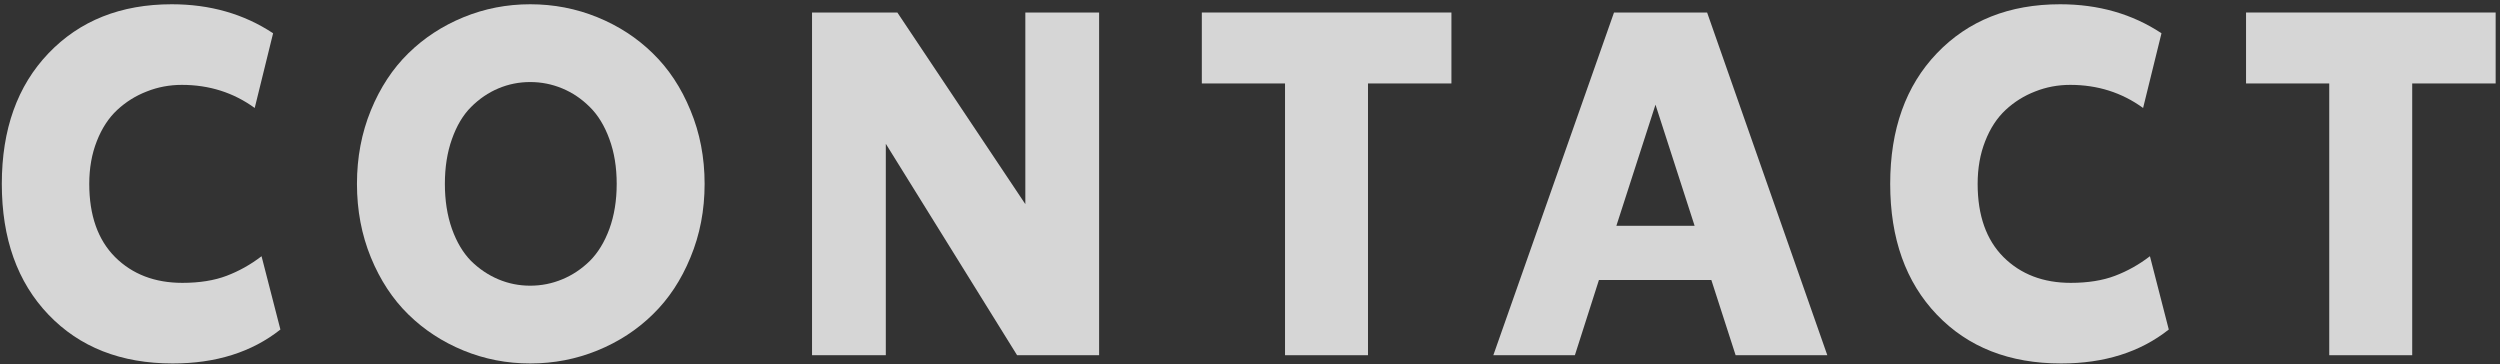 <svg width="556" height="81" viewBox="0 0 556 81" fill="none" xmlns="http://www.w3.org/2000/svg">
<rect x="0" y="0" width="556" height="81" fill="#333333" stroke="none"/>
<path opacity="0.8" d="M555.032 2.783V18.561H536.475V79H518.024V18.561H499.521V2.783H555.032Z" fill="white"/>
<path opacity="0.8" d="M458.383 80.835C446.886 80.835 437.678 77.218 430.759 69.984C423.839 62.751 420.38 53.053 420.38 40.892C420.38 28.766 423.839 19.086 430.759 11.852C437.713 4.584 446.851 0.949 458.174 0.949C466.7 0.949 474.214 3.098 480.714 7.397L476.625 24.013C471.907 20.589 466.508 18.876 460.428 18.876C457.667 18.876 455.063 19.366 452.617 20.344C450.171 21.288 447.987 22.65 446.065 24.433C444.143 26.215 442.623 28.539 441.505 31.404C440.386 34.235 439.827 37.398 439.827 40.892C439.827 47.916 441.749 53.35 445.593 57.194C449.437 61.003 454.417 62.908 460.532 62.908C464.341 62.908 467.626 62.384 470.387 61.335C473.148 60.287 475.734 58.837 478.145 56.984L482.338 73.287C475.978 78.319 467.993 80.835 458.383 80.835Z" fill="white"/>
<path opacity="0.8" d="M406.394 79H386.003L380.604 62.278H355.601L350.254 79H332.117L358.955 2.783H379.661L406.394 79ZM368.181 23.279L359.48 50.222H376.883L368.181 23.279Z" fill="white"/>
<path opacity="0.8" d="M322.797 2.783V18.561H304.241V79H285.79V18.561H267.286V2.783H322.797Z" fill="white"/>
<path opacity="0.8" d="M228.035 45.399V2.783H244.442V79H226.201L197.004 31.98V79H180.597V2.783H199.572L228.035 45.399Z" fill="white"/>
<path opacity="0.8" d="M117.915 80.835C112.708 80.835 107.764 79.874 103.081 77.952C98.398 76.03 94.309 73.356 90.815 69.932C87.32 66.507 84.542 62.279 82.48 57.247C80.419 52.214 79.388 46.763 79.388 40.892C79.388 35.021 80.419 29.57 82.48 24.538C84.542 19.505 87.32 15.277 90.815 11.852C94.309 8.428 98.398 5.754 103.081 3.832C107.764 1.91 112.708 0.949 117.915 0.949C123.157 0.949 128.137 1.91 132.854 3.832C137.572 5.754 141.678 8.428 145.173 11.852C148.702 15.277 151.498 19.505 153.56 24.538C155.657 29.57 156.705 35.021 156.705 40.892C156.705 46.763 155.657 52.214 153.56 57.247C151.498 62.279 148.702 66.507 145.173 69.932C141.678 73.356 137.572 76.03 132.854 77.952C128.137 79.874 123.157 80.835 117.915 80.835ZM110.839 62.121C113.075 63.065 115.434 63.537 117.915 63.537C120.396 63.537 122.773 63.065 125.044 62.121C127.316 61.178 129.36 59.815 131.177 58.033C132.994 56.216 134.445 53.839 135.528 50.904C136.611 47.934 137.153 44.596 137.153 40.892C137.153 37.188 136.611 33.868 135.528 30.933C134.445 27.962 132.994 25.586 131.177 23.804C129.36 21.986 127.316 20.606 125.044 19.663C122.773 18.719 120.396 18.247 117.915 18.247C115.434 18.247 113.075 18.719 110.839 19.663C108.602 20.606 106.575 21.986 104.758 23.804C102.976 25.586 101.561 27.962 100.512 30.933C99.464 33.868 98.94 37.188 98.94 40.892C98.94 44.596 99.464 47.934 100.512 50.904C101.561 53.839 102.976 56.216 104.758 58.033C106.575 59.815 108.602 61.178 110.839 62.121Z" fill="white"/>
<path opacity="0.8" d="M38.407 80.835C26.91 80.835 17.701 77.218 10.782 69.984C3.863 62.751 0.403 53.053 0.403 40.892C0.403 28.766 3.863 19.086 10.782 11.852C17.736 4.584 26.875 0.949 38.197 0.949C46.724 0.949 54.237 3.098 60.737 7.397L56.648 24.013C51.931 20.589 46.532 18.876 40.451 18.876C37.69 18.876 35.087 19.366 32.641 20.344C30.195 21.288 28.01 22.65 26.088 24.433C24.166 26.215 22.646 28.539 21.528 31.404C20.41 34.235 19.851 37.398 19.851 40.892C19.851 47.916 21.773 53.35 25.617 57.194C29.461 61.003 34.44 62.908 40.556 62.908C44.365 62.908 47.65 62.384 50.41 61.335C53.171 60.287 55.757 58.837 58.168 56.984L62.362 73.287C56.002 78.319 48.017 80.835 38.407 80.835Z" fill="white"/>
</svg>
